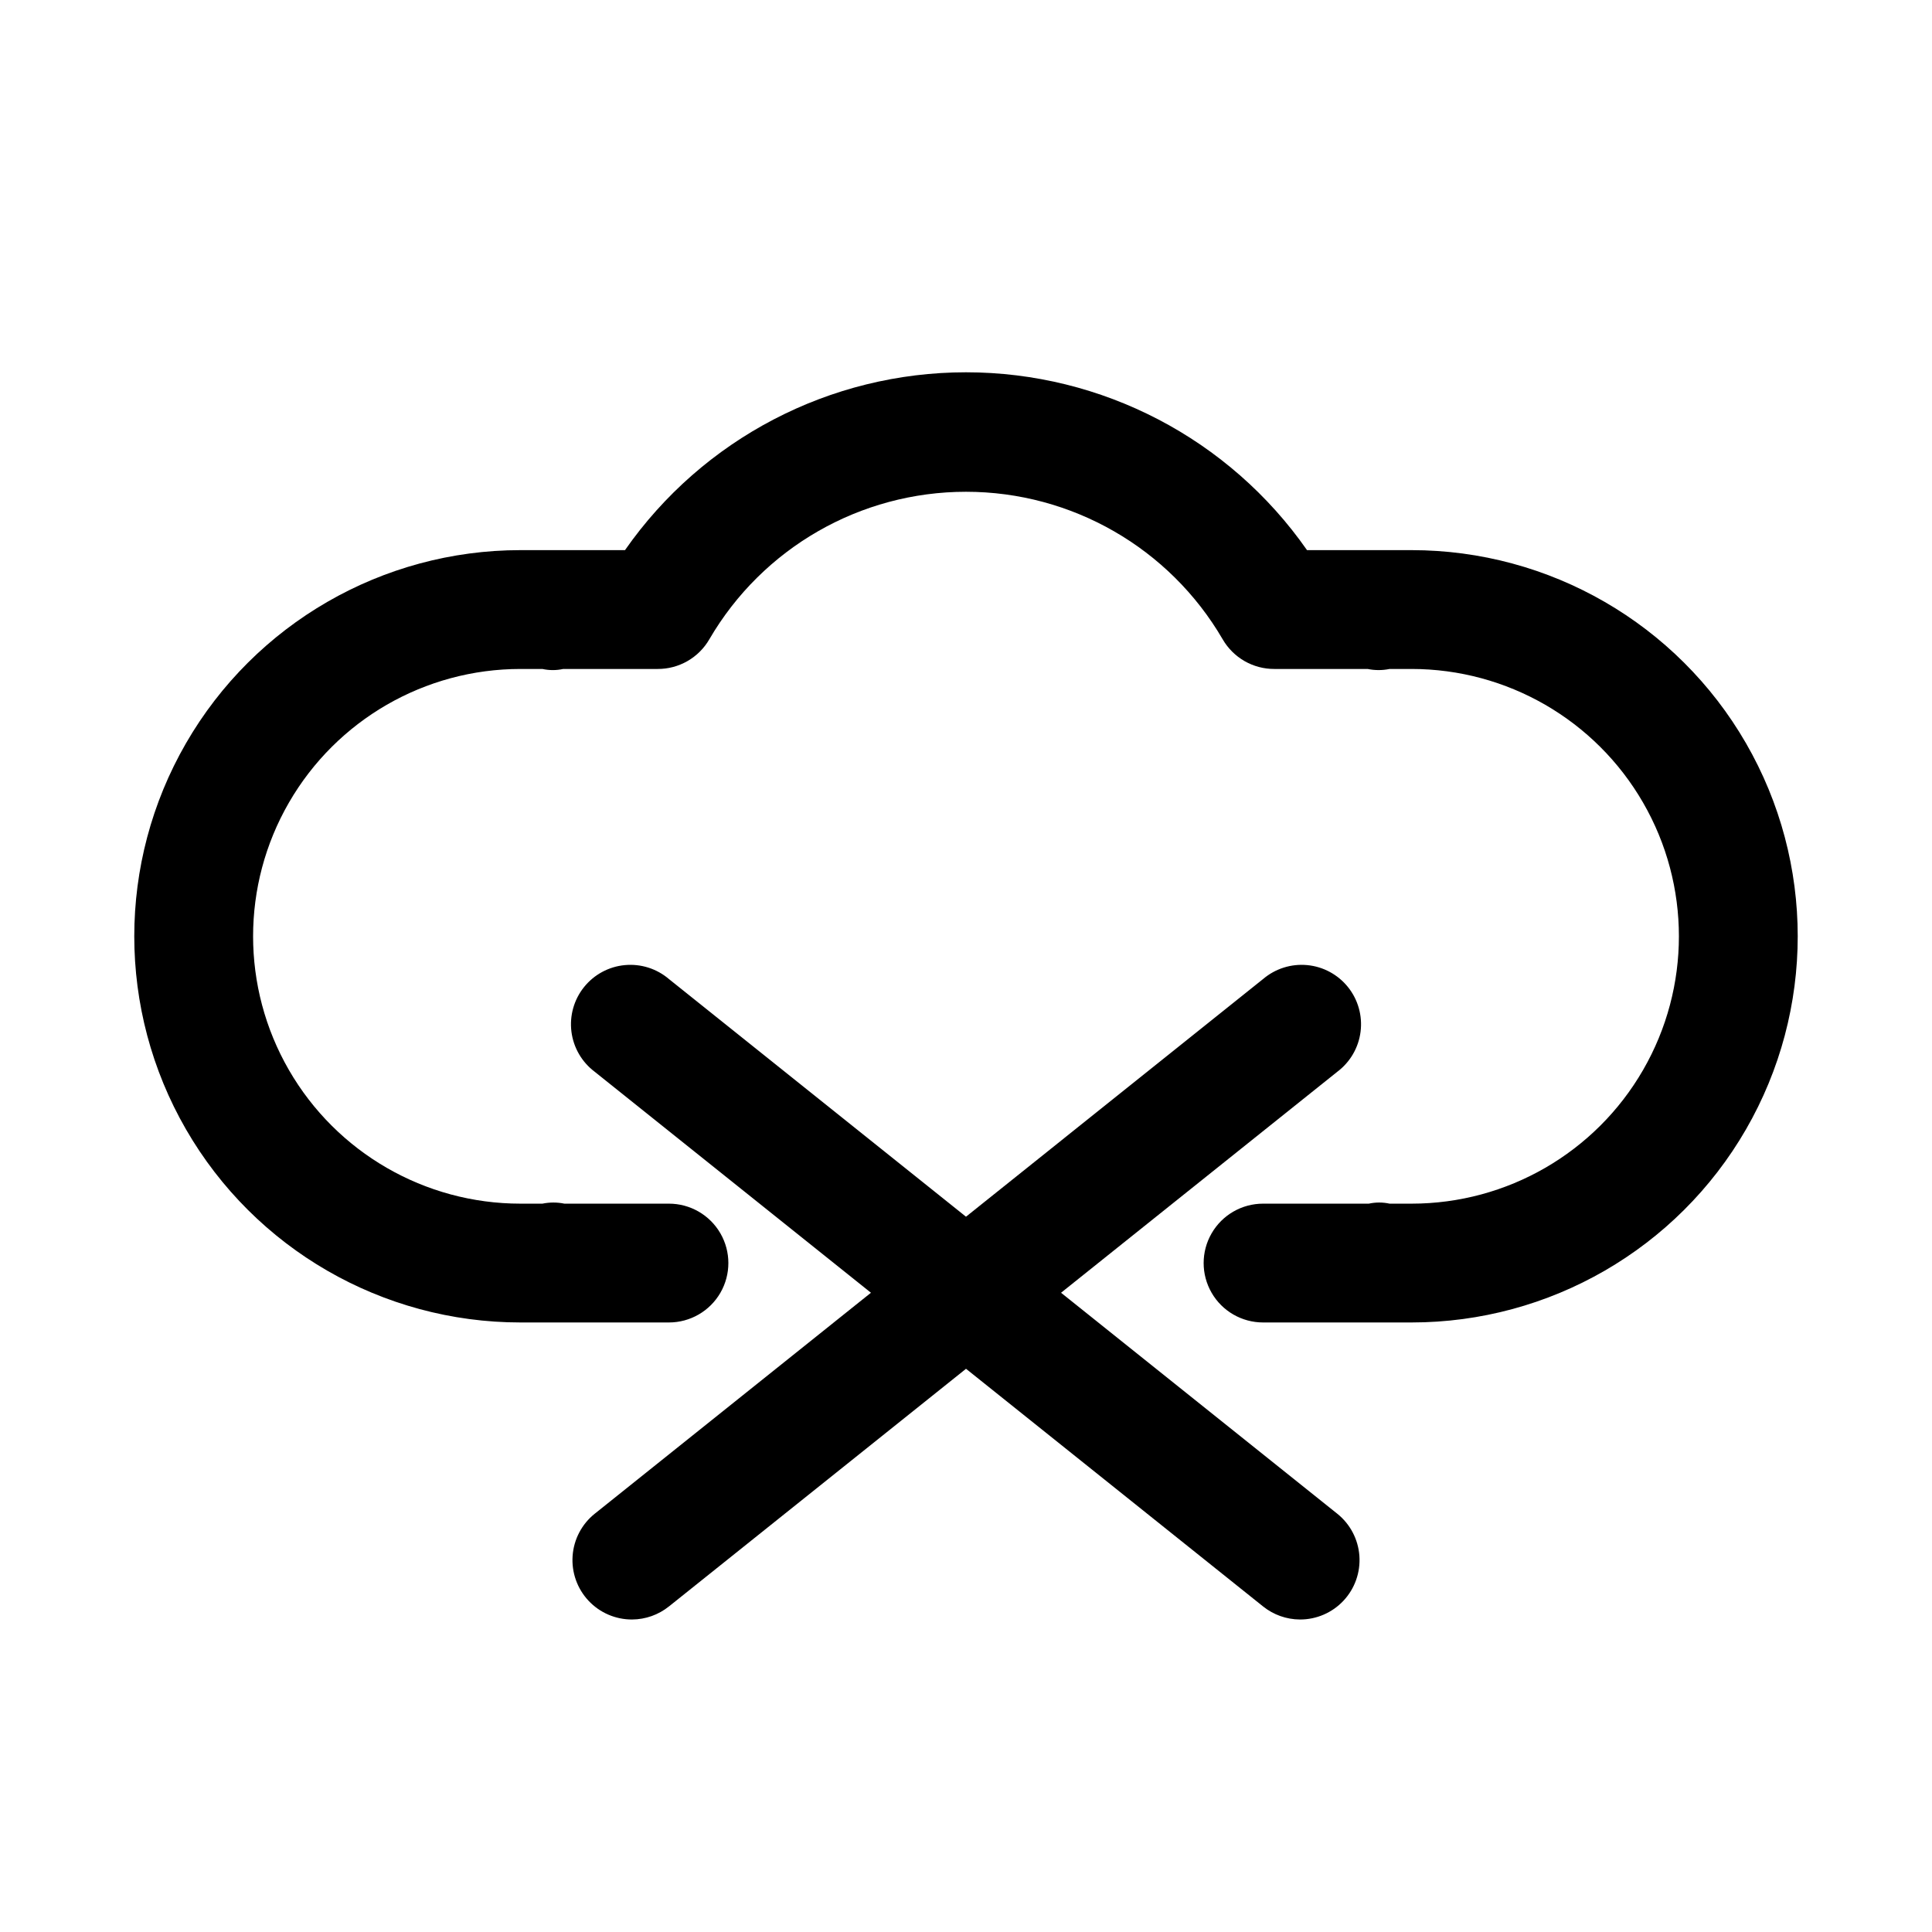 <?xml version="1.0" encoding="UTF-8"?>
<!-- The Best Svg Icon site in the world: iconSvg.co, Visit us! https://iconsvg.co -->
<svg fill="#000000" width="800px" height="800px" version="1.1" viewBox="144 144 512 512" xmlns="http://www.w3.org/2000/svg">
 <path d="m498.4 545.16c3.418 2.742 5.539 6.785 5.852 11.156s-1.211 8.676-4.203 11.875c-2.992 3.203-7.184 5.012-11.566 4.992-3.551-0.02-6.992-1.242-9.762-3.465l-78.719-62.977-78.719 62.977h-0.004c-2.769 2.223-6.211 3.445-9.762 3.465-4.383 0.02-8.574-1.789-11.566-4.992-2.992-3.199-4.516-7.504-4.203-11.875s2.434-8.414 5.852-11.156l73.211-58.57-73.211-58.566c-3.406-2.559-5.629-6.391-6.164-10.617-0.531-4.227 0.672-8.492 3.336-11.816 2.664-3.324 6.562-5.43 10.805-5.828 4.242-0.402 8.465 0.934 11.703 3.699l78.719 62.977 78.719-62.977h0.004c3.242-2.766 7.465-4.102 11.707-3.699 4.242 0.398 8.137 2.504 10.805 5.828 2.664 3.324 3.867 7.59 3.332 11.816-0.531 4.227-2.758 8.059-6.164 10.617l-73.211 58.566zm19.68-255.37h-27.707c-20.617-29.531-54.359-47.129-90.371-47.129-36.016 0-69.758 17.598-90.371 47.129h-27.711c-36.562 0-70.344 19.508-88.625 51.168-18.281 31.664-18.281 70.676 0 102.34 18.281 31.664 52.062 51.168 88.625 51.168h39.359c5.625 0 10.824-3 13.637-7.871s2.812-10.871 0-15.742-8.012-7.871-13.637-7.871h-27.707c-1.922-0.395-3.906-0.395-5.828 0h-5.824c-25.312 0-48.699-13.504-61.355-35.426s-12.656-48.93 0-70.848c12.656-21.922 36.043-35.426 61.355-35.426h5.824c1.816 0.398 3.695 0.398 5.512 0h25.031c2.777 0.012 5.504-0.711 7.91-2.094 2.406-1.383 4.402-3.375 5.789-5.777 14.102-24.199 40.004-39.086 68.016-39.086 28.008 0 53.91 14.887 68.012 39.086 1.387 2.402 3.387 4.394 5.789 5.777 2.406 1.383 5.137 2.106 7.91 2.094h24.719c1.922 0.395 3.902 0.395 5.824 0h5.824c25.312 0 48.703 13.504 61.355 35.426 12.656 21.918 12.656 48.926 0 70.848-12.652 21.922-36.043 35.426-61.355 35.426h-5.824c-1.816-0.398-3.695-0.398-5.512 0h-28.023c-5.625 0-10.824 3-13.633 7.871-2.812 4.871-2.812 10.871 0 15.742 2.809 4.871 8.008 7.871 13.633 7.871h39.359c36.562 0 70.348-19.504 88.625-51.168 18.281-31.66 18.281-70.672 0-102.34-18.277-31.66-52.062-51.168-88.625-51.168z"/>
</svg>